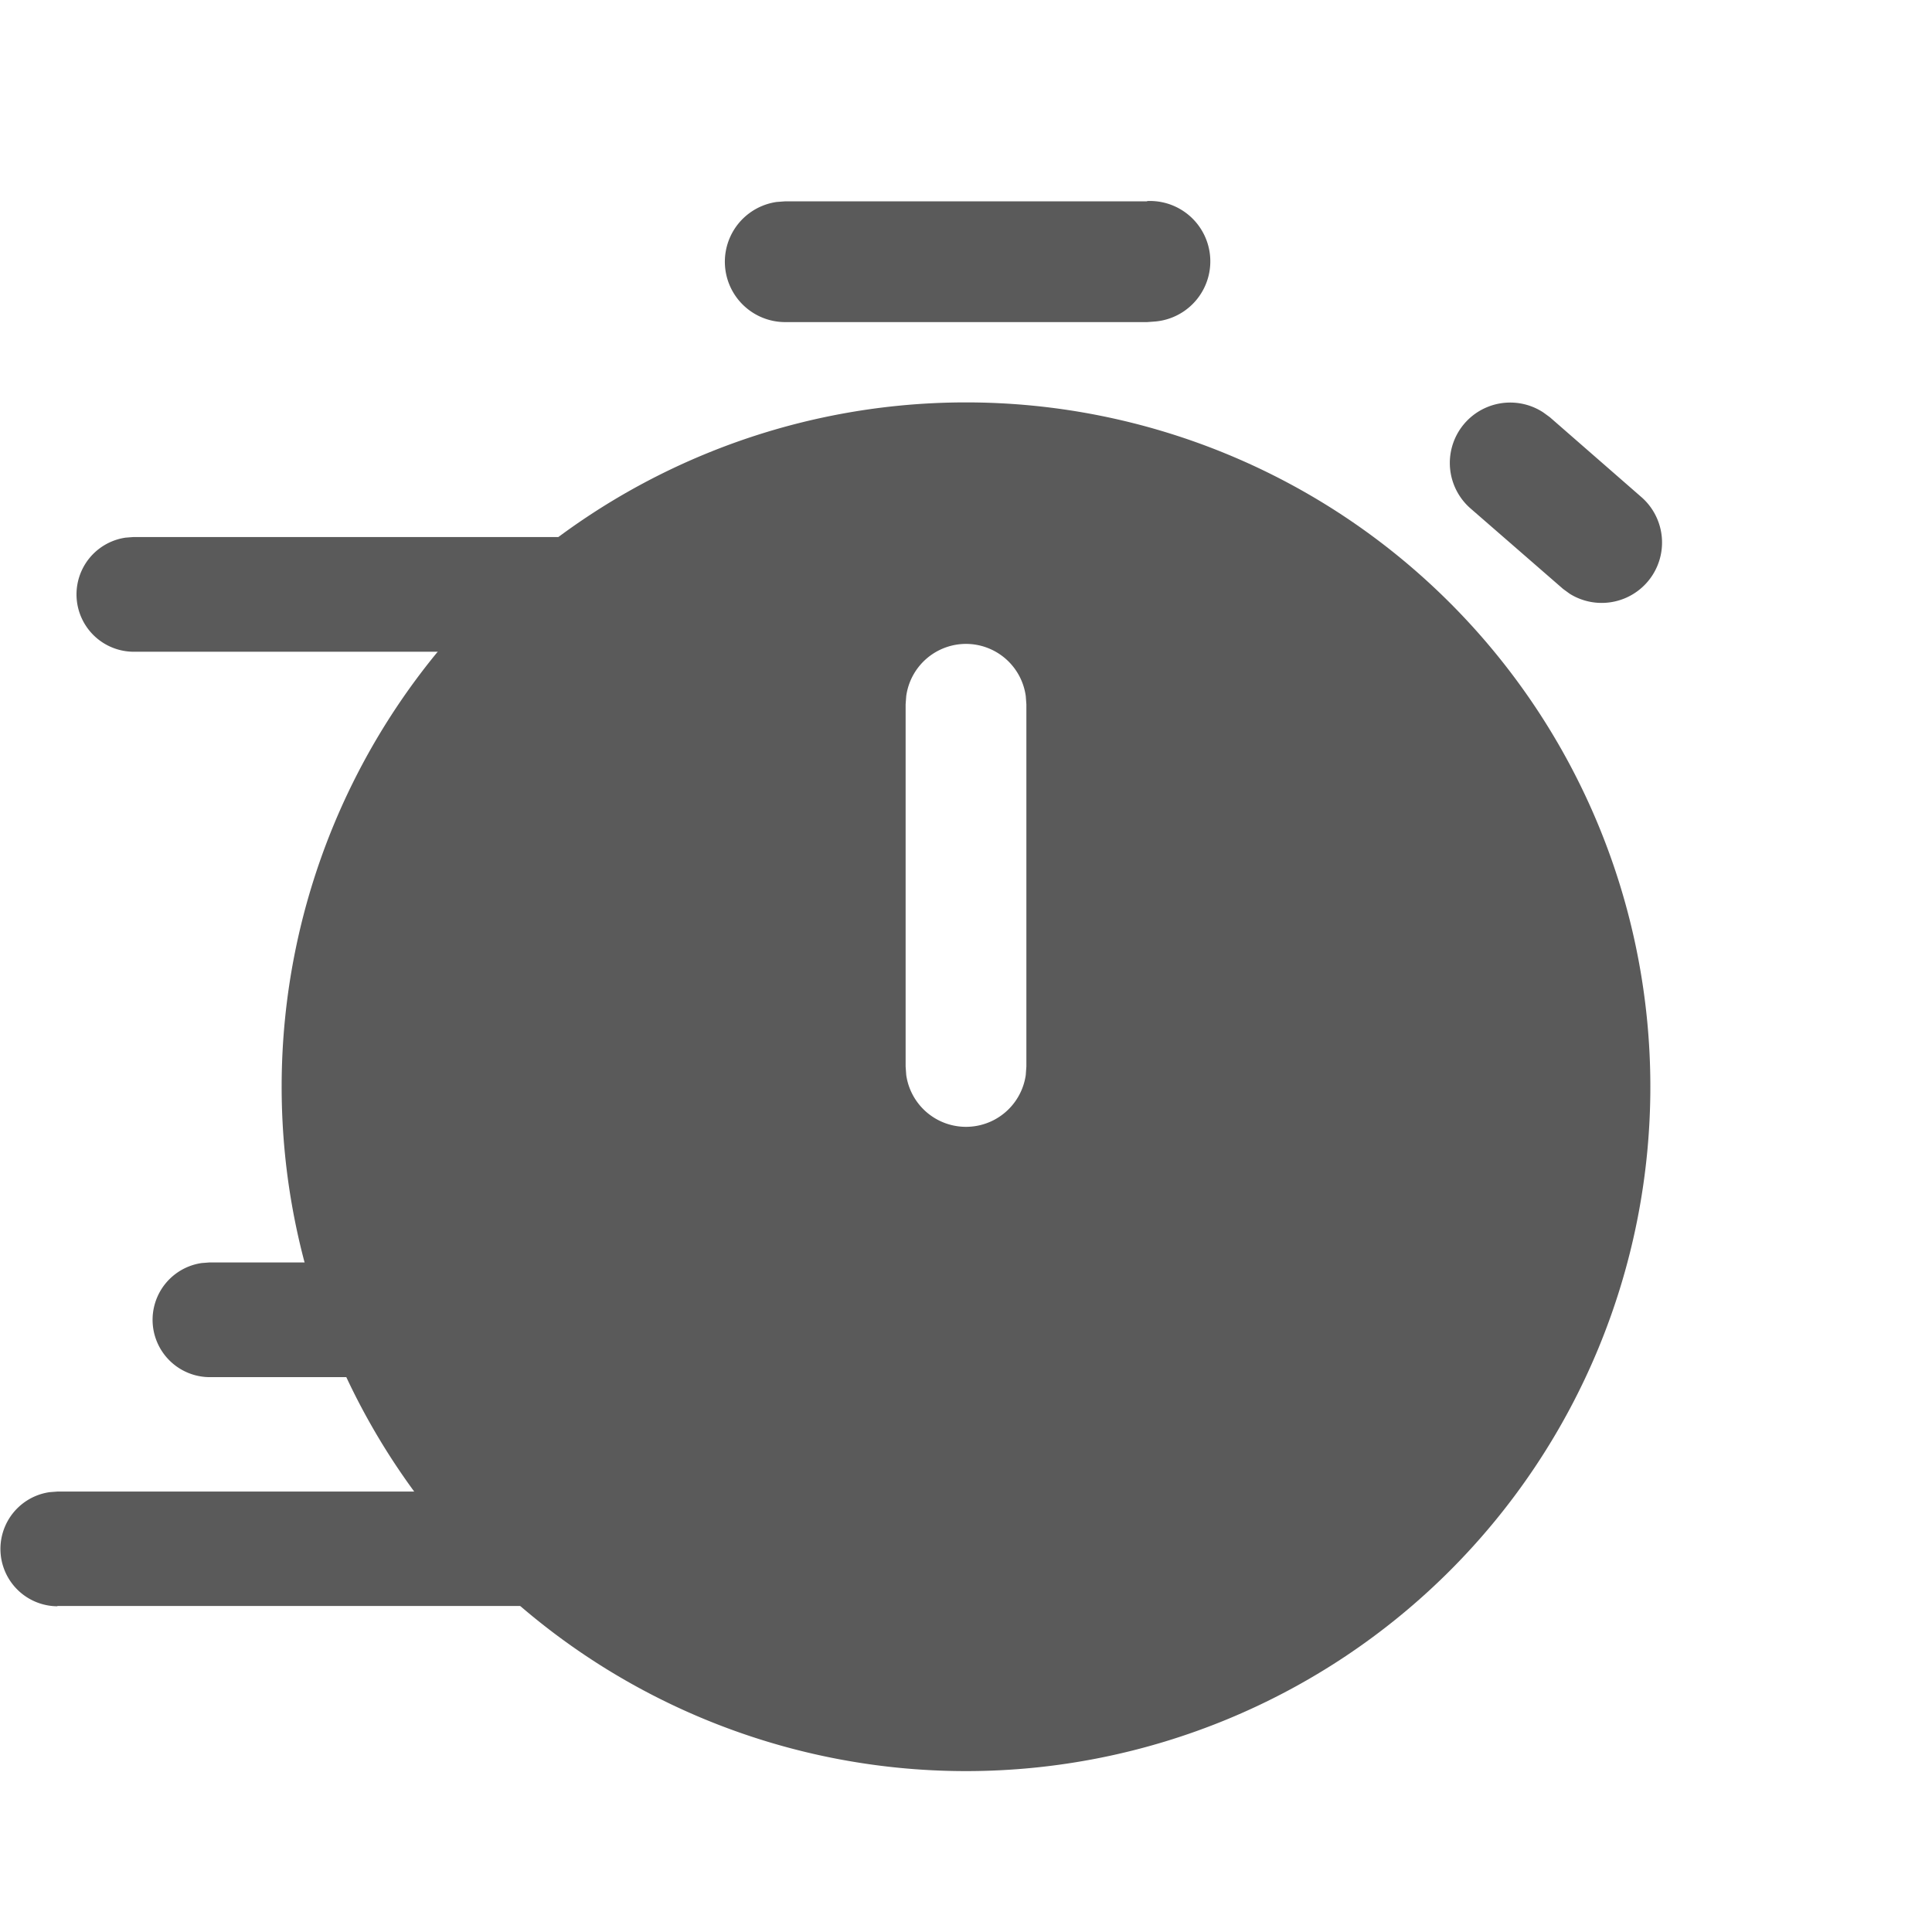 <svg fill="none" viewBox="0 0 64 64" xmlns="http://www.w3.org/2000/svg">
  <path fill="#5A5A5A" fill-rule="evenodd" d="M1.9 53.2h17.52l-4.2-3.79H1.9l-.26.02a1.9 1.9 0 0 0 .26 3.78Zm10.74-7.58h-5.7a1.9 1.9 0 0 1-.26-3.78l.26-.02h4.12l1.58 3.8ZM4.42 21.59h10.8l4.2-3.8h-15l-.26.02a1.9 1.9 0 0 0 .26 3.78Z" clip-rule="evenodd"/>
  <path fill="#5A5A5A" d="M32 13.33a22.67 22.67 0 1 1 0 45.34 22.67 22.67 0 0 1 0-45.34Zm0 8a2 2 0 0 0-1.98 1.73l-.02.27v12l.02.28a2 2 0 0 0 3.96 0l.02-.28v-12l-.02-.27A2 2 0 0 0 32 21.33Zm19.12-7.67.22.16 3.06 2.67a2 2 0 0 1-2.4 3.18l-.22-.16-3.07-2.67a2 2 0 0 1 2.41-3.18ZM38 6.66a2 2 0 0 1 .27 3.99l-.27.02H26a2 2 0 0 1-.27-3.98l.27-.02h12Z"/>
</svg>
